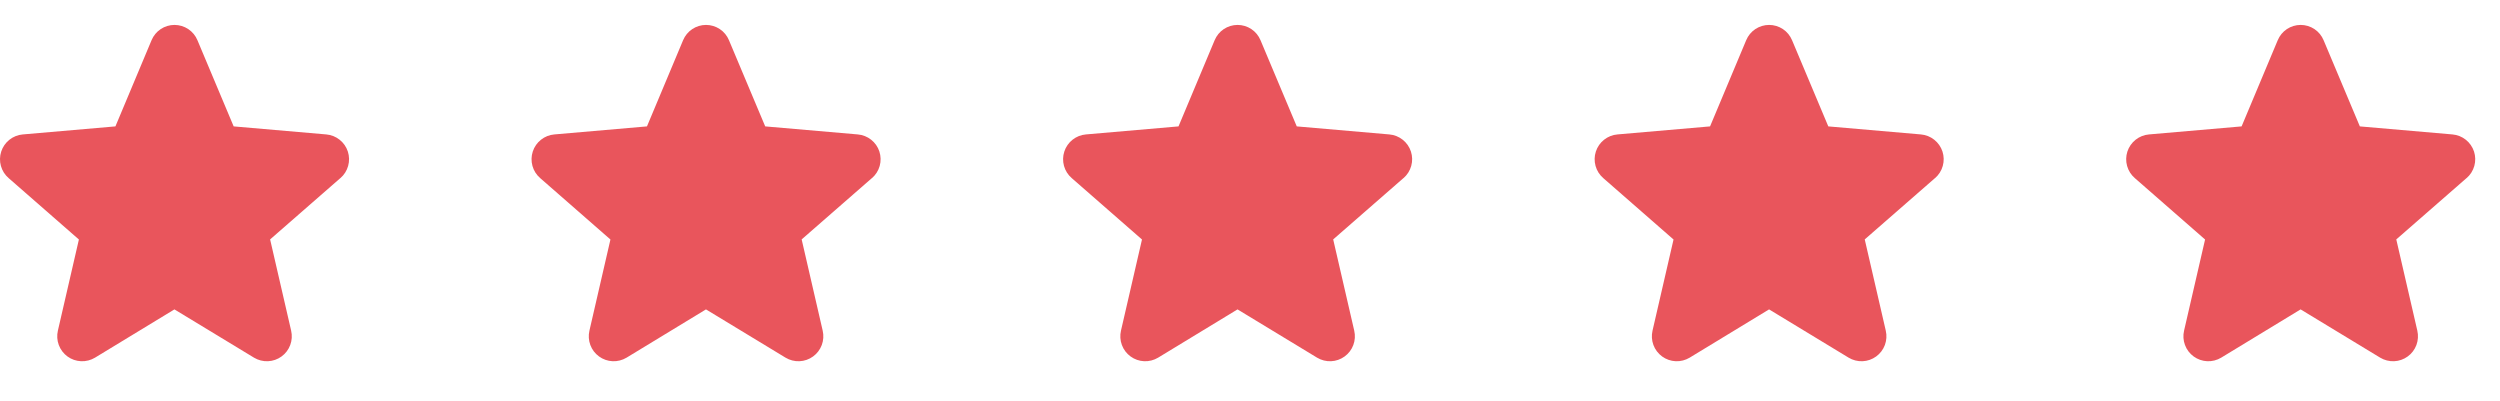 <svg width="131" height="21" viewBox="0 0 131 21" fill="none" xmlns="http://www.w3.org/2000/svg">
<path d="M17.834 9.333L14.154 12.545L15.256 17.327C15.314 17.577 15.298 17.838 15.208 18.079C15.119 18.32 14.96 18.529 14.752 18.68C14.545 18.831 14.297 18.917 14.041 18.928C13.785 18.939 13.53 18.874 13.311 18.742L9.14 16.212L4.978 18.742C4.759 18.874 4.505 18.939 4.248 18.928C3.992 18.917 3.744 18.831 3.537 18.68C3.329 18.529 3.171 18.32 3.081 18.079C2.991 17.838 2.975 17.577 3.033 17.327L4.134 12.55L0.453 9.333C0.258 9.165 0.117 8.944 0.048 8.696C-0.021 8.449 -0.016 8.186 0.064 7.941C0.143 7.697 0.293 7.481 0.494 7.322C0.696 7.162 0.94 7.065 1.196 7.044L6.048 6.623L7.942 2.106C8.041 1.869 8.208 1.666 8.422 1.524C8.635 1.382 8.886 1.306 9.143 1.306C9.4 1.306 9.651 1.382 9.865 1.524C10.079 1.666 10.246 1.869 10.345 2.106L12.244 6.623L17.095 7.044C17.351 7.065 17.595 7.162 17.796 7.322C17.998 7.481 18.148 7.697 18.227 7.941C18.306 8.186 18.312 8.449 18.242 8.696C18.173 8.944 18.032 9.165 17.838 9.333H17.834Z" fill="#E9555C"/>
<g clip-path="url(#clip0_1_308)">
<path d="M45.687 9.333L42.007 12.545L43.109 17.327C43.167 17.577 43.151 17.838 43.061 18.079C42.971 18.32 42.813 18.528 42.605 18.679C42.398 18.83 42.15 18.917 41.894 18.928C41.638 18.939 41.383 18.874 41.164 18.742L36.993 16.212L32.831 18.742C32.611 18.874 32.358 18.939 32.101 18.928C31.845 18.917 31.597 18.83 31.39 18.679C31.182 18.528 31.023 18.32 30.934 18.079C30.844 17.838 30.828 17.577 30.886 17.327L31.987 12.55L28.306 9.333C28.111 9.165 27.97 8.944 27.901 8.696C27.832 8.448 27.837 8.186 27.917 7.941C27.996 7.697 28.146 7.481 28.347 7.322C28.549 7.162 28.793 7.065 29.049 7.044L33.901 6.623L35.795 2.106C35.894 1.869 36.061 1.666 36.275 1.524C36.488 1.382 36.739 1.306 36.996 1.306C37.253 1.306 37.504 1.382 37.718 1.524C37.932 1.666 38.099 1.869 38.197 2.106L40.097 6.623L44.947 7.044C45.204 7.065 45.448 7.162 45.649 7.322C45.851 7.481 46.001 7.697 46.08 7.941C46.159 8.186 46.165 8.448 46.096 8.696C46.026 8.944 45.886 9.165 45.691 9.333H45.687Z" fill="#E9555C"/>
</g>
<g clip-path="url(#clip1_1_308)">
<path d="M73.54 9.333L69.859 12.545L70.962 17.327C71.02 17.577 71.004 17.838 70.914 18.079C70.825 18.32 70.666 18.528 70.458 18.679C70.251 18.83 70.003 18.917 69.747 18.928C69.49 18.939 69.236 18.874 69.016 18.742L64.846 16.212L60.684 18.742C60.464 18.874 60.21 18.939 59.954 18.928C59.697 18.917 59.45 18.83 59.242 18.679C59.035 18.528 58.876 18.32 58.787 18.079C58.697 17.838 58.681 17.577 58.739 17.327L59.84 12.55L56.159 9.333C55.964 9.165 55.823 8.944 55.754 8.696C55.685 8.448 55.69 8.186 55.77 7.941C55.849 7.697 55.999 7.481 56.2 7.322C56.402 7.162 56.646 7.065 56.902 7.044L61.754 6.623L63.648 2.106C63.747 1.869 63.914 1.666 64.127 1.524C64.341 1.382 64.592 1.306 64.849 1.306C65.106 1.306 65.357 1.382 65.571 1.524C65.785 1.666 65.951 1.869 66.05 2.106L67.95 6.623L72.8 7.044C73.056 7.065 73.301 7.162 73.502 7.322C73.704 7.481 73.853 7.697 73.933 7.941C74.012 8.186 74.018 8.448 73.948 8.696C73.879 8.944 73.738 9.165 73.544 9.333H73.54Z" fill="#E9555C"/>
</g>
<g clip-path="url(#clip2_1_308)">
<path d="M101.393 9.333L97.712 12.545L98.815 17.327C98.873 17.577 98.856 17.838 98.767 18.079C98.677 18.32 98.519 18.528 98.311 18.679C98.104 18.83 97.856 18.917 97.6 18.928C97.343 18.939 97.089 18.874 96.869 18.742L92.699 16.212L88.537 18.742C88.317 18.874 88.063 18.939 87.807 18.928C87.55 18.917 87.303 18.83 87.095 18.679C86.888 18.528 86.729 18.32 86.64 18.079C86.55 17.838 86.534 17.577 86.592 17.327L87.693 12.55L84.012 9.333C83.817 9.165 83.676 8.944 83.607 8.696C83.538 8.448 83.543 8.186 83.623 7.941C83.702 7.697 83.852 7.481 84.053 7.322C84.255 7.162 84.499 7.065 84.755 7.044L89.607 6.623L91.501 2.106C91.6 1.869 91.767 1.666 91.98 1.524C92.194 1.382 92.445 1.306 92.702 1.306C92.959 1.306 93.21 1.382 93.424 1.524C93.638 1.666 93.804 1.869 93.903 2.106L95.803 6.623L100.653 7.044C100.909 7.065 101.154 7.162 101.355 7.322C101.556 7.481 101.706 7.697 101.786 7.941C101.865 8.186 101.871 8.448 101.801 8.696C101.732 8.944 101.591 9.165 101.397 9.333H101.393Z" fill="#E9555C"/>
</g>
<g clip-path="url(#clip3_1_308)">
<path d="M129.245 9.333L125.565 12.545L126.668 17.327C126.726 17.577 126.709 17.838 126.62 18.079C126.53 18.32 126.372 18.528 126.164 18.679C125.957 18.83 125.709 18.917 125.453 18.928C125.196 18.939 124.942 18.874 124.722 18.742L120.552 16.212L116.39 18.742C116.17 18.874 115.916 18.939 115.66 18.928C115.403 18.917 115.156 18.83 114.948 18.679C114.741 18.528 114.582 18.32 114.493 18.079C114.403 17.838 114.386 17.577 114.445 17.327L115.546 12.55L111.865 9.333C111.67 9.165 111.529 8.944 111.46 8.696C111.391 8.448 111.396 8.186 111.475 7.941C111.555 7.697 111.705 7.481 111.906 7.322C112.108 7.162 112.352 7.065 112.608 7.044L117.46 6.623L119.354 2.106C119.453 1.869 119.62 1.666 119.833 1.524C120.047 1.382 120.298 1.306 120.555 1.306C120.812 1.306 121.063 1.382 121.277 1.524C121.49 1.666 121.657 1.869 121.756 2.106L123.656 6.623L128.506 7.044C128.762 7.065 129.006 7.162 129.208 7.322C129.409 7.481 129.559 7.697 129.639 7.941C129.718 8.186 129.723 8.448 129.654 8.696C129.585 8.944 129.444 9.165 129.25 9.333H129.245Z" fill="#E9555C"/>
</g>
<defs>
<clipPath id="clip0_1_308">
<rect width="20.89" height="20.89" fill="white" transform="translate(26.552)"/>
</clipPath>
<clipPath id="clip1_1_308">
<rect width="20.89" height="20.89" fill="white" transform="translate(54.404)"/>
</clipPath>
<clipPath id="clip2_1_308">
<rect width="20.89" height="20.89" fill="white" transform="translate(82.258)"/>
</clipPath>
<clipPath id="clip3_1_308">
<rect width="20.89" height="20.89" fill="white" transform="translate(110.11)"/>
</clipPath>
</defs>
</svg>
